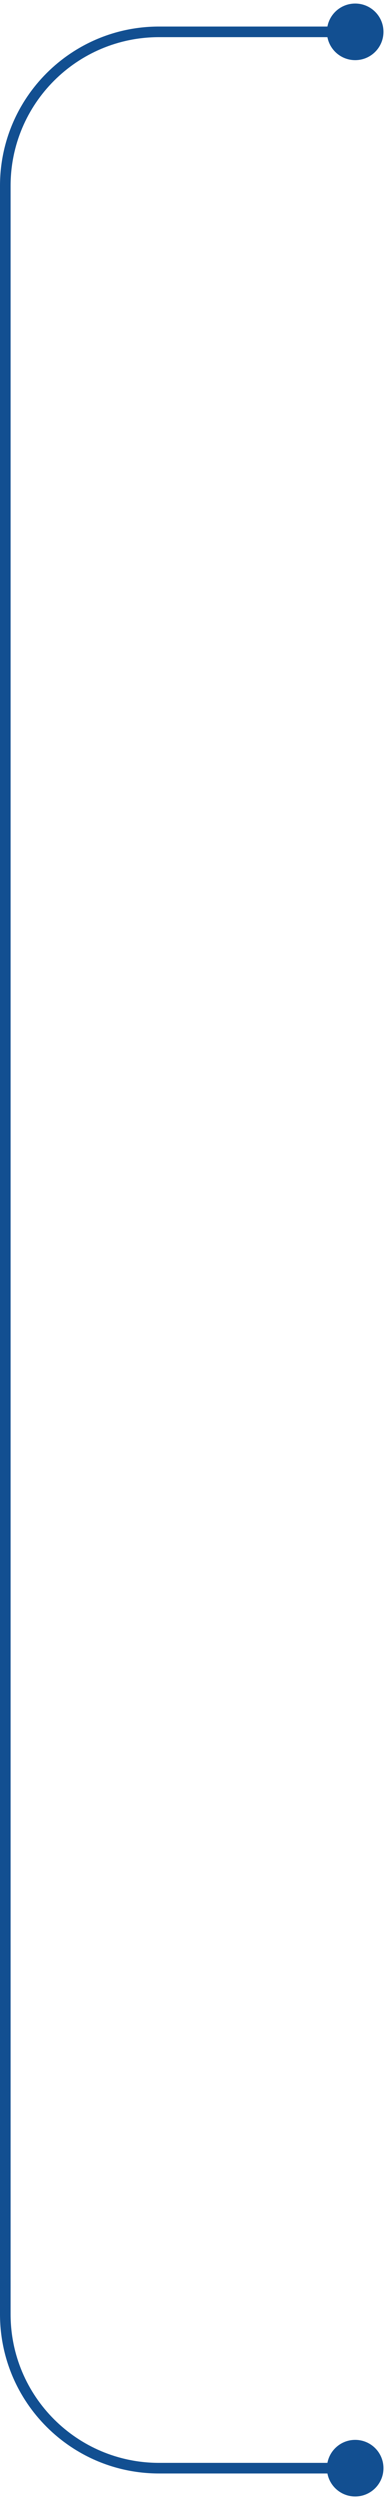 <svg width="73" height="471" viewBox="0 0 73 471" fill="none" xmlns="http://www.w3.org/2000/svg">
<path d="M72.333 465C72.333 462.054 69.945 459.667 67 459.667C64.055 459.667 61.667 462.054 61.667 465C61.667 467.946 64.055 470.333 67 470.333C69.945 470.333 72.333 467.946 72.333 465ZM72.333 6C72.333 3.054 69.945 0.667 67 0.667C64.054 0.667 61.667 3.054 61.667 6C61.667 8.945 64.054 11.333 67 11.333C69.945 11.333 72.333 8.945 72.333 6ZM67 464L30 464L30 466L67 466L67 464ZM2 436L2 35L-3.75918e-05 35L-2.53526e-06 436L2 436ZM30 7L67 7L67 5L30 5L30 7ZM2 35C2 19.536 14.536 7 30 7L30 5C13.431 5 -3.90403e-05 18.431 -3.75918e-05 35L2 35ZM30 464C14.536 464 2 451.464 2 436L-2.53526e-06 436C-1.08679e-06 452.569 13.431 466 30 466L30 464Z" fill="#124F91"/>
</svg>
